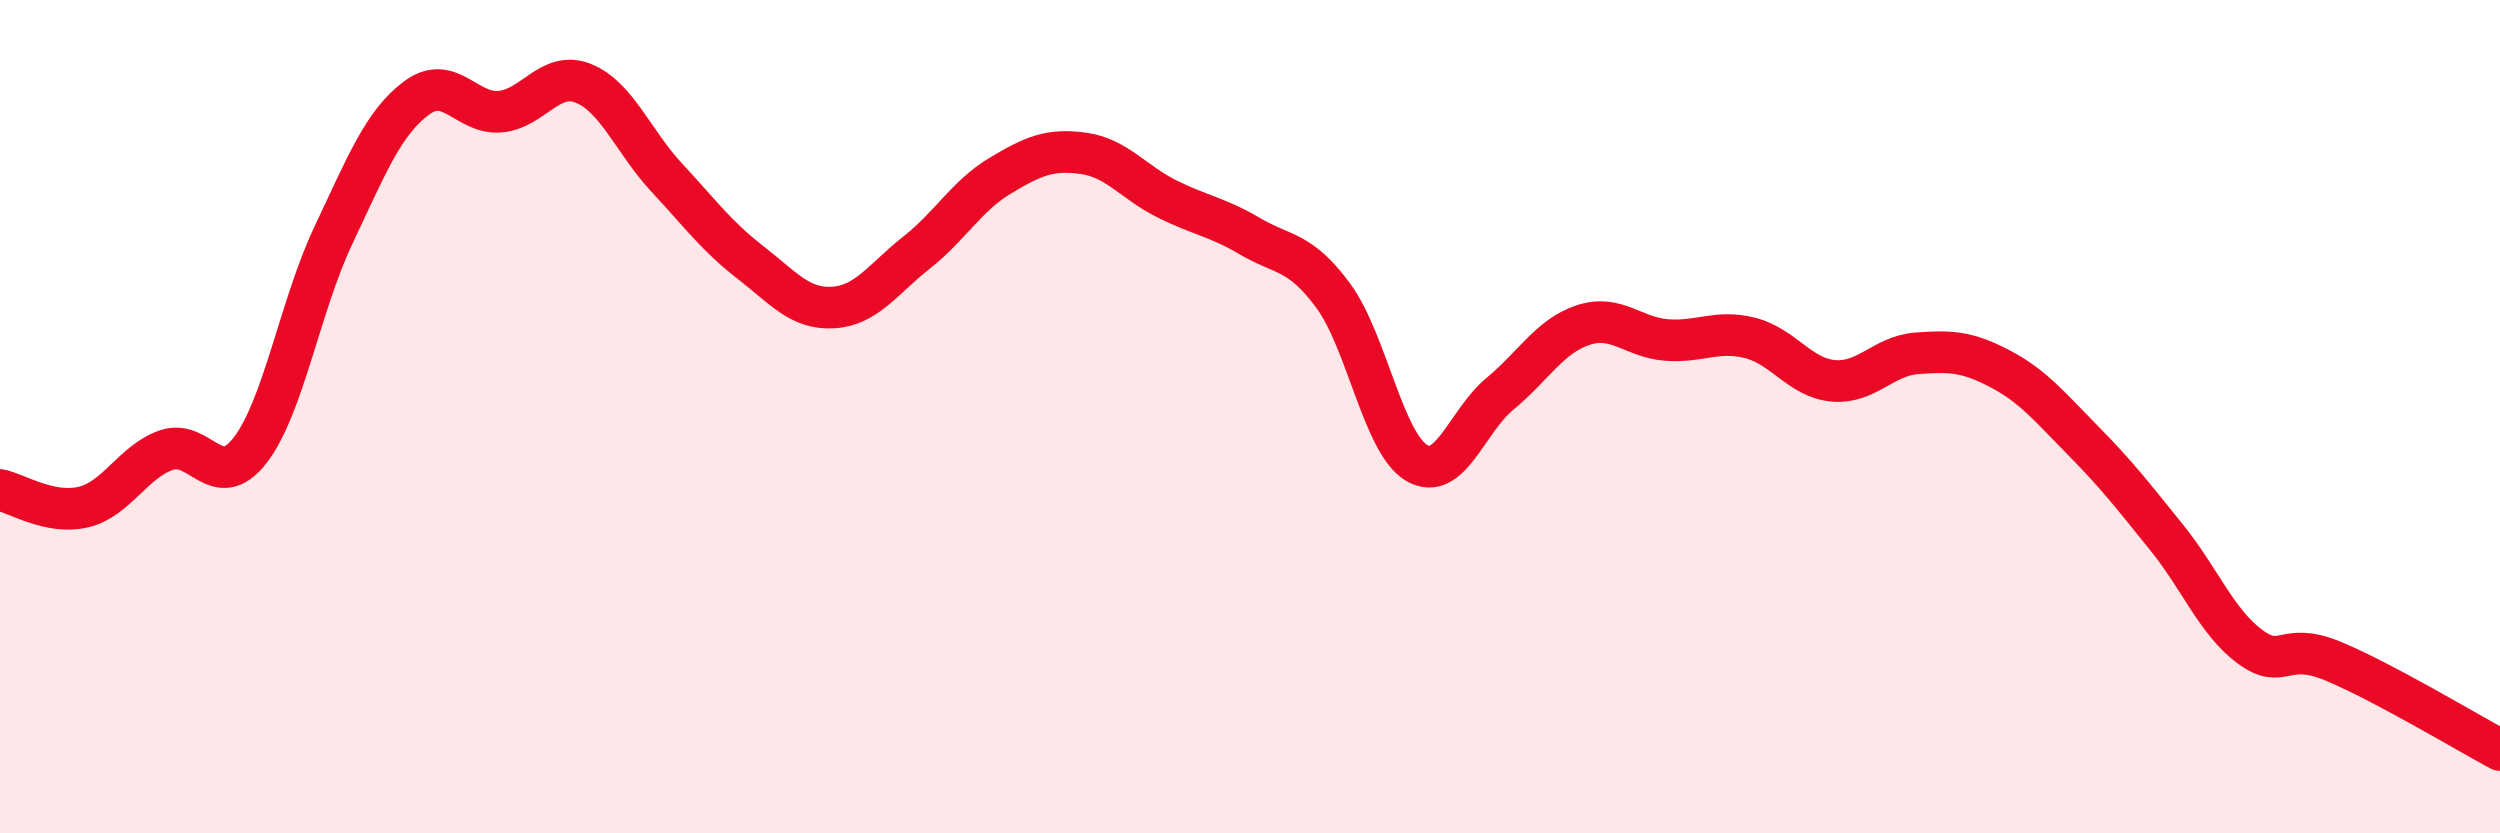 
    <svg width="60" height="20" viewBox="0 0 60 20" xmlns="http://www.w3.org/2000/svg">
      <path
        d="M 0,11.76 C 0.4,11.84 1.2,12.36 2,12.17 C 2.8,11.98 3.2,11.07 4,10.8 C 4.8,10.53 5.2,11.84 6,10.81 C 6.8,9.78 7.2,7.34 8,5.65 C 8.8,3.96 9.2,2.94 10,2.35 C 10.8,1.76 11.2,2.75 12,2.68 C 12.8,2.61 13.2,1.68 14,2 C 14.8,2.32 15.2,3.4 16,4.26 C 16.8,5.12 17.2,5.67 18,6.29 C 18.8,6.91 19.2,7.43 20,7.38 C 20.8,7.33 21.2,6.69 22,6.06 C 22.8,5.43 23.2,4.7 24,4.22 C 24.8,3.74 25.2,3.57 26,3.68 C 26.8,3.79 27.2,4.37 28,4.77 C 28.8,5.17 29.2,5.2 30,5.67 C 30.8,6.14 31.2,6.01 32,7.1 C 32.8,8.19 33.2,10.64 34,11.11 C 34.8,11.58 35.2,10.11 36,9.45 C 36.8,8.79 37.2,8.06 38,7.8 C 38.8,7.54 39.2,8.1 40,8.16 C 40.8,8.22 41.2,7.91 42,8.11 C 42.8,8.31 43.2,9.07 44,9.14 C 44.8,9.21 45.2,8.54 46,8.48 C 46.8,8.42 47.2,8.43 48,8.85 C 48.8,9.27 49.2,9.77 50,10.58 C 50.8,11.39 51.2,11.91 52,12.9 C 52.8,13.89 53.2,14.93 54,15.52 C 54.8,16.11 54.8,15.37 56,15.87 C 57.2,16.37 59.2,17.57 60,18L60 20L0 20Z"
        fill="#EB0A25"
        opacity="0.1"
        stroke-linecap="round"
        stroke-linejoin="round"
      />
      <path
        d="M 0,11.76 C 0.4,11.84 1.2,12.36 2,12.17 C 2.8,11.98 3.2,11.07 4,10.8 C 4.8,10.53 5.2,11.84 6,10.81 C 6.8,9.78 7.2,7.34 8,5.65 C 8.8,3.96 9.2,2.94 10,2.35 C 10.8,1.76 11.2,2.75 12,2.68 C 12.8,2.61 13.2,1.68 14,2 C 14.8,2.32 15.2,3.4 16,4.26 C 16.8,5.12 17.2,5.67 18,6.29 C 18.8,6.91 19.2,7.43 20,7.38 C 20.8,7.33 21.2,6.69 22,6.06 C 22.8,5.43 23.2,4.7 24,4.22 C 24.8,3.74 25.2,3.57 26,3.68 C 26.8,3.79 27.2,4.37 28,4.77 C 28.8,5.17 29.2,5.2 30,5.67 C 30.8,6.14 31.2,6.01 32,7.1 C 32.8,8.19 33.2,10.64 34,11.11 C 34.8,11.58 35.2,10.11 36,9.45 C 36.8,8.79 37.2,8.06 38,7.8 C 38.8,7.54 39.2,8.1 40,8.16 C 40.8,8.22 41.2,7.91 42,8.11 C 42.8,8.31 43.2,9.07 44,9.14 C 44.8,9.21 45.2,8.54 46,8.48 C 46.8,8.42 47.2,8.43 48,8.85 C 48.8,9.27 49.2,9.77 50,10.58 C 50.8,11.39 51.2,11.91 52,12.9 C 52.8,13.89 53.2,14.93 54,15.52 C 54.8,16.11 54.8,15.37 56,15.87 C 57.2,16.37 59.2,17.57 60,18"
        stroke="#EB0A25"
        stroke-width="1"
        fill="none"
        stroke-linecap="round"
        stroke-linejoin="round"
      />
    </svg>
  